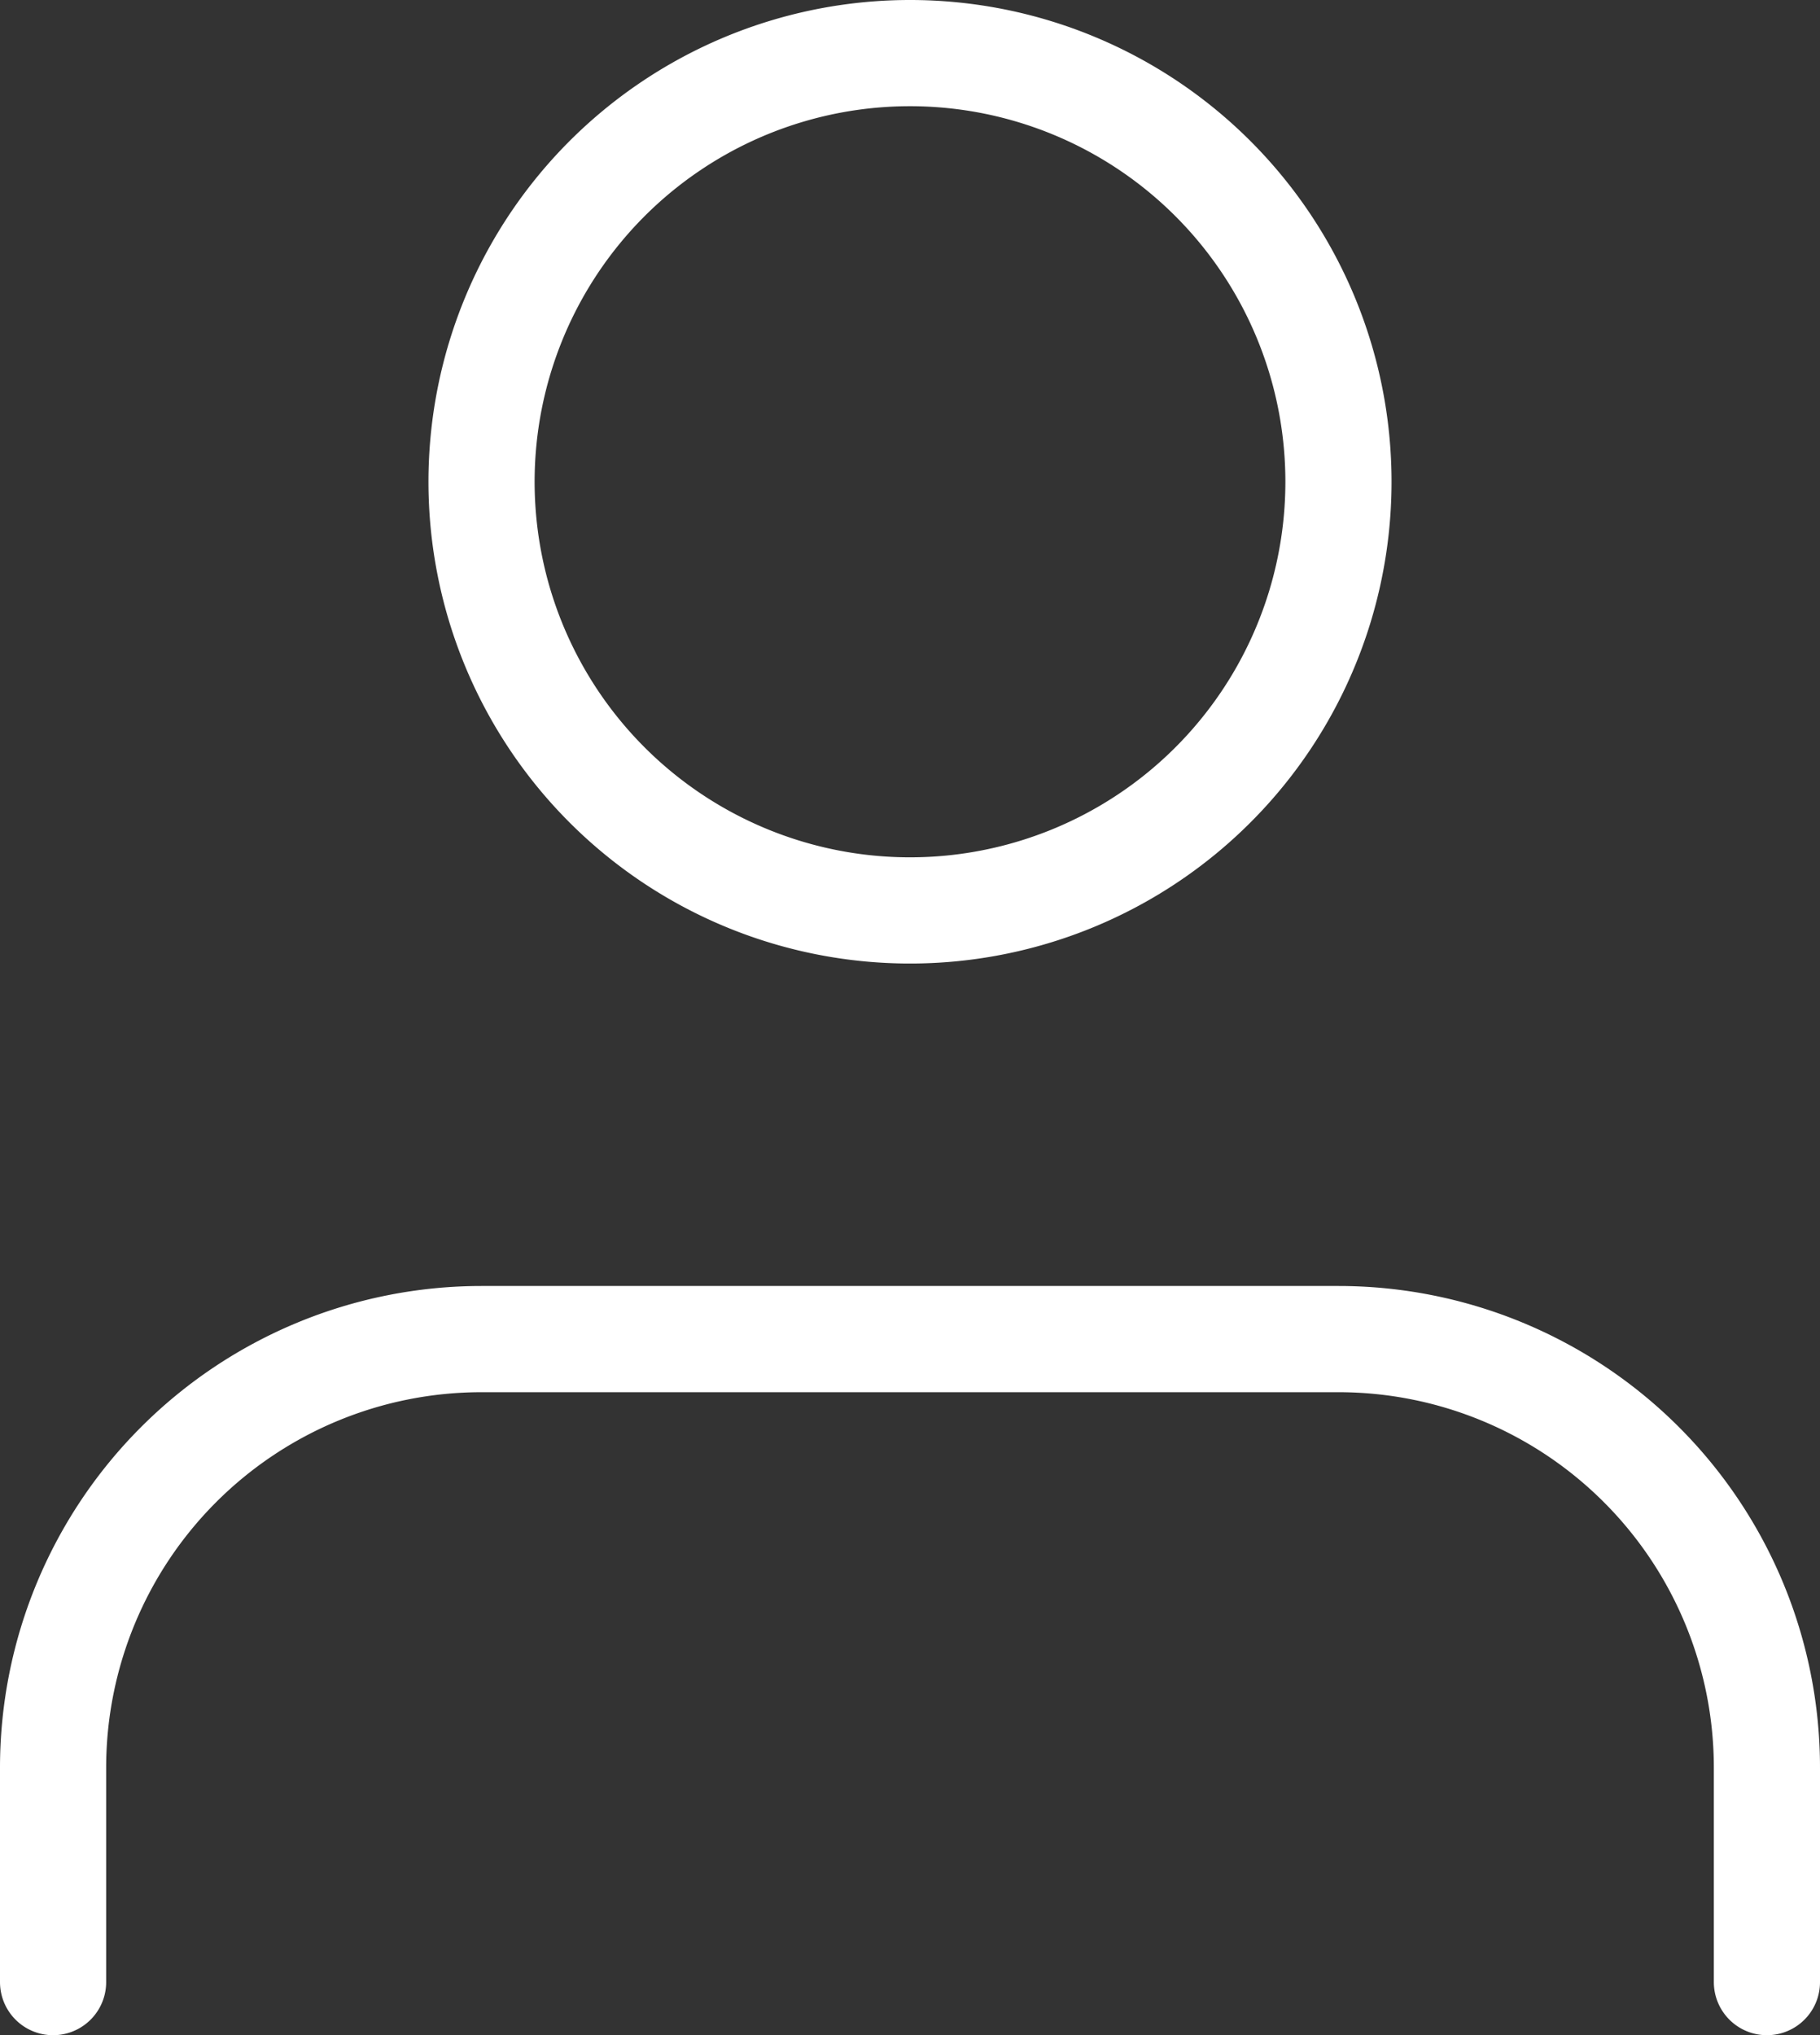 <svg xmlns="http://www.w3.org/2000/svg" width="17.144" height="19.161" viewBox="0 0 17.144 19.161">
  <rect x="0" y="0" width="17.144" height="19.161" fill="#333333" stroke="none"/>
  <g id="user_icon" transform="translate(-5.5 -4)">
    <path id="Path_1" data-name="Path 1" d="M22.144,28.554V26.536A4.036,4.036,0,0,0,18.108,22.5H10.036A4.036,4.036,0,0,0,6,26.536v2.018" transform="translate(0 -5.892)" fill="none" stroke="#fff" stroke-linecap="round" stroke-linejoin="round" stroke-width="1"/>
    <path id="Path_2" data-name="Path 2" d="M20.072,8.536A4.036,4.036,0,1,1,16.036,4.5a4.036,4.036,0,0,1,4.036,4.036Z" transform="translate(-1.964)" fill="none" stroke="#fff" stroke-linecap="round" stroke-linejoin="round" stroke-width="1"/>
  </g>
</svg>
